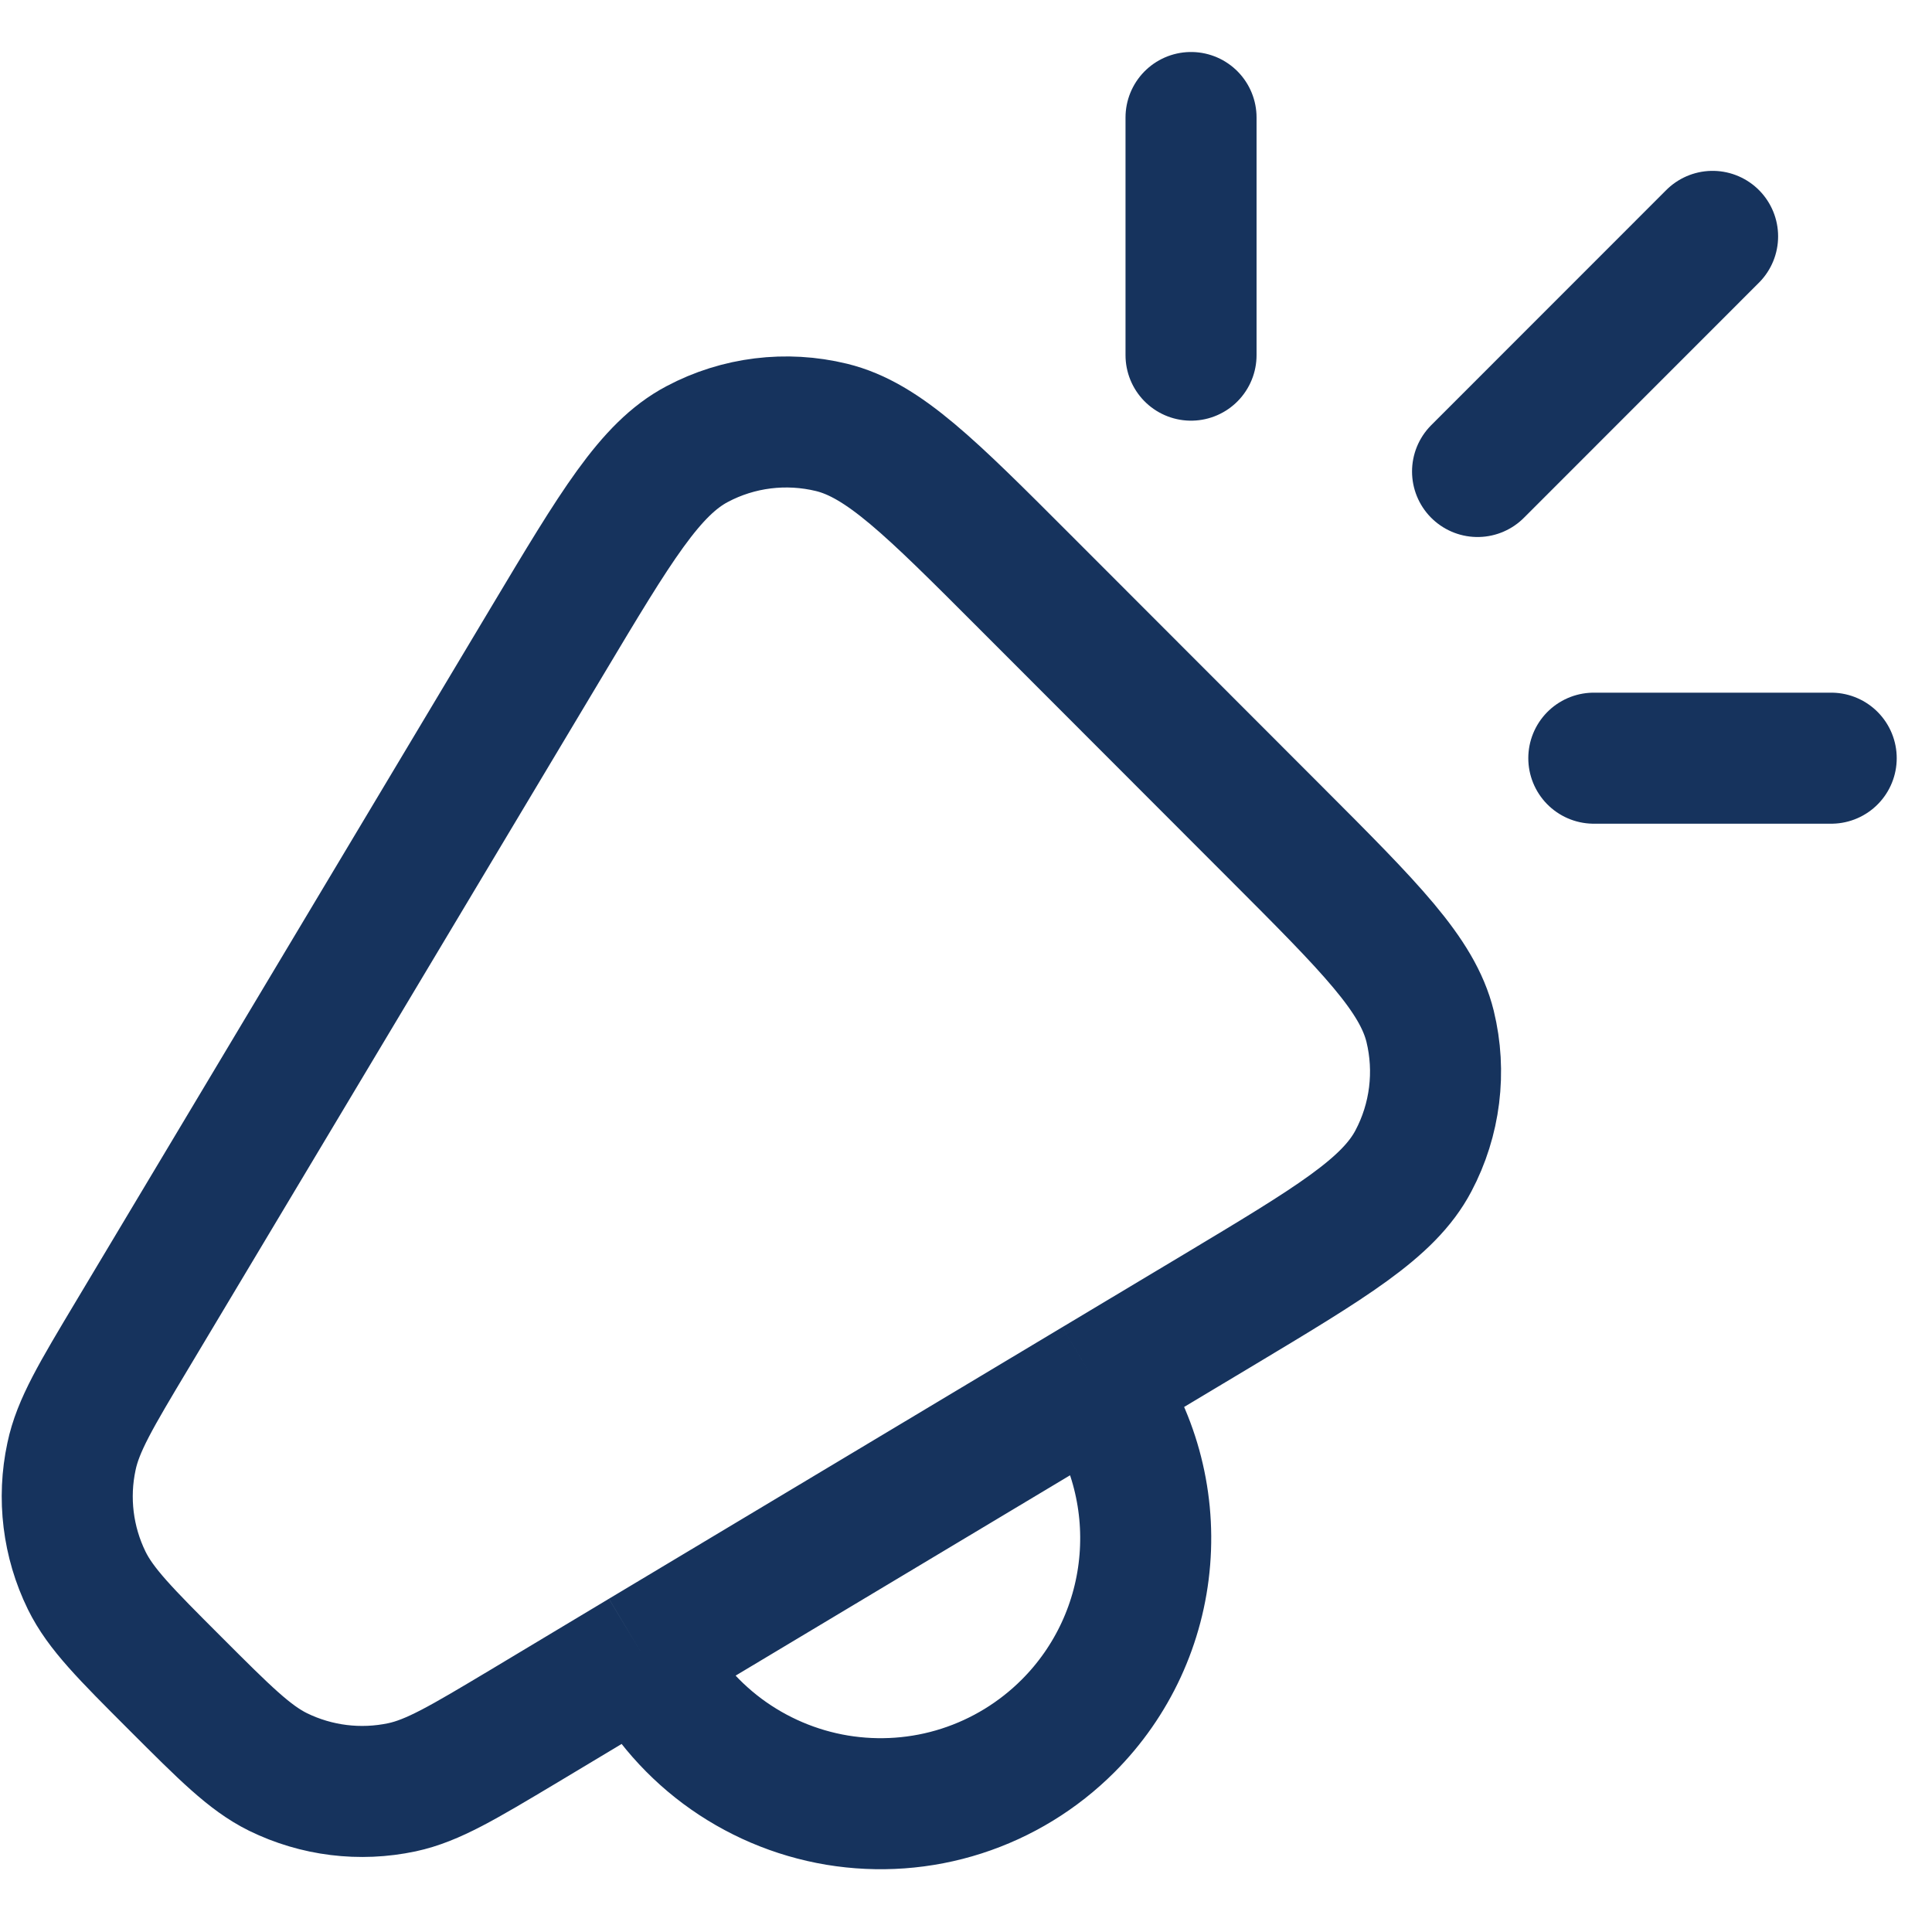 <svg width="23" height="23" viewBox="0 0 23 23" fill="none" xmlns="http://www.w3.org/2000/svg">
<path d="M7.65 19.702L6.23 20.554C5.512 20.983 5.154 21.198 4.786 21.277C4.286 21.383 3.768 21.319 3.31 21.095C2.972 20.928 2.677 20.632 2.084 20.039C1.494 19.449 1.198 19.153 1.032 18.815C0.808 18.357 0.744 17.837 0.851 17.339C0.928 16.97 1.144 16.61 1.573 15.893L6.517 7.627C7.332 6.264 7.739 5.583 8.299 5.287C8.79 5.026 9.36 4.957 9.899 5.088C10.517 5.239 11.077 5.801 12.199 6.924L15.191 9.919C16.312 11.041 16.873 11.602 17.025 12.218C17.157 12.759 17.086 13.33 16.826 13.821C16.53 14.382 15.85 14.789 14.488 15.606L13.047 16.469M7.65 19.702C7.87 20.154 8.195 20.546 8.598 20.847C9.001 21.147 9.469 21.347 9.965 21.43C10.46 21.512 10.969 21.476 11.447 21.322C11.926 21.168 12.36 20.902 12.715 20.547C13.245 20.017 13.569 19.316 13.629 18.569C13.69 17.822 13.484 17.078 13.047 16.469M7.65 19.702L13.047 16.469" stroke="#16335D" stroke-width="1.56"/>
<path d="M20.388 2.814L17.59 5.613M21.8 9.026H18.974M14.179 1.399V4.228" stroke="#16335D" stroke-width="1.56" stroke-linecap="round" stroke-linejoin="round"/>
</svg>
